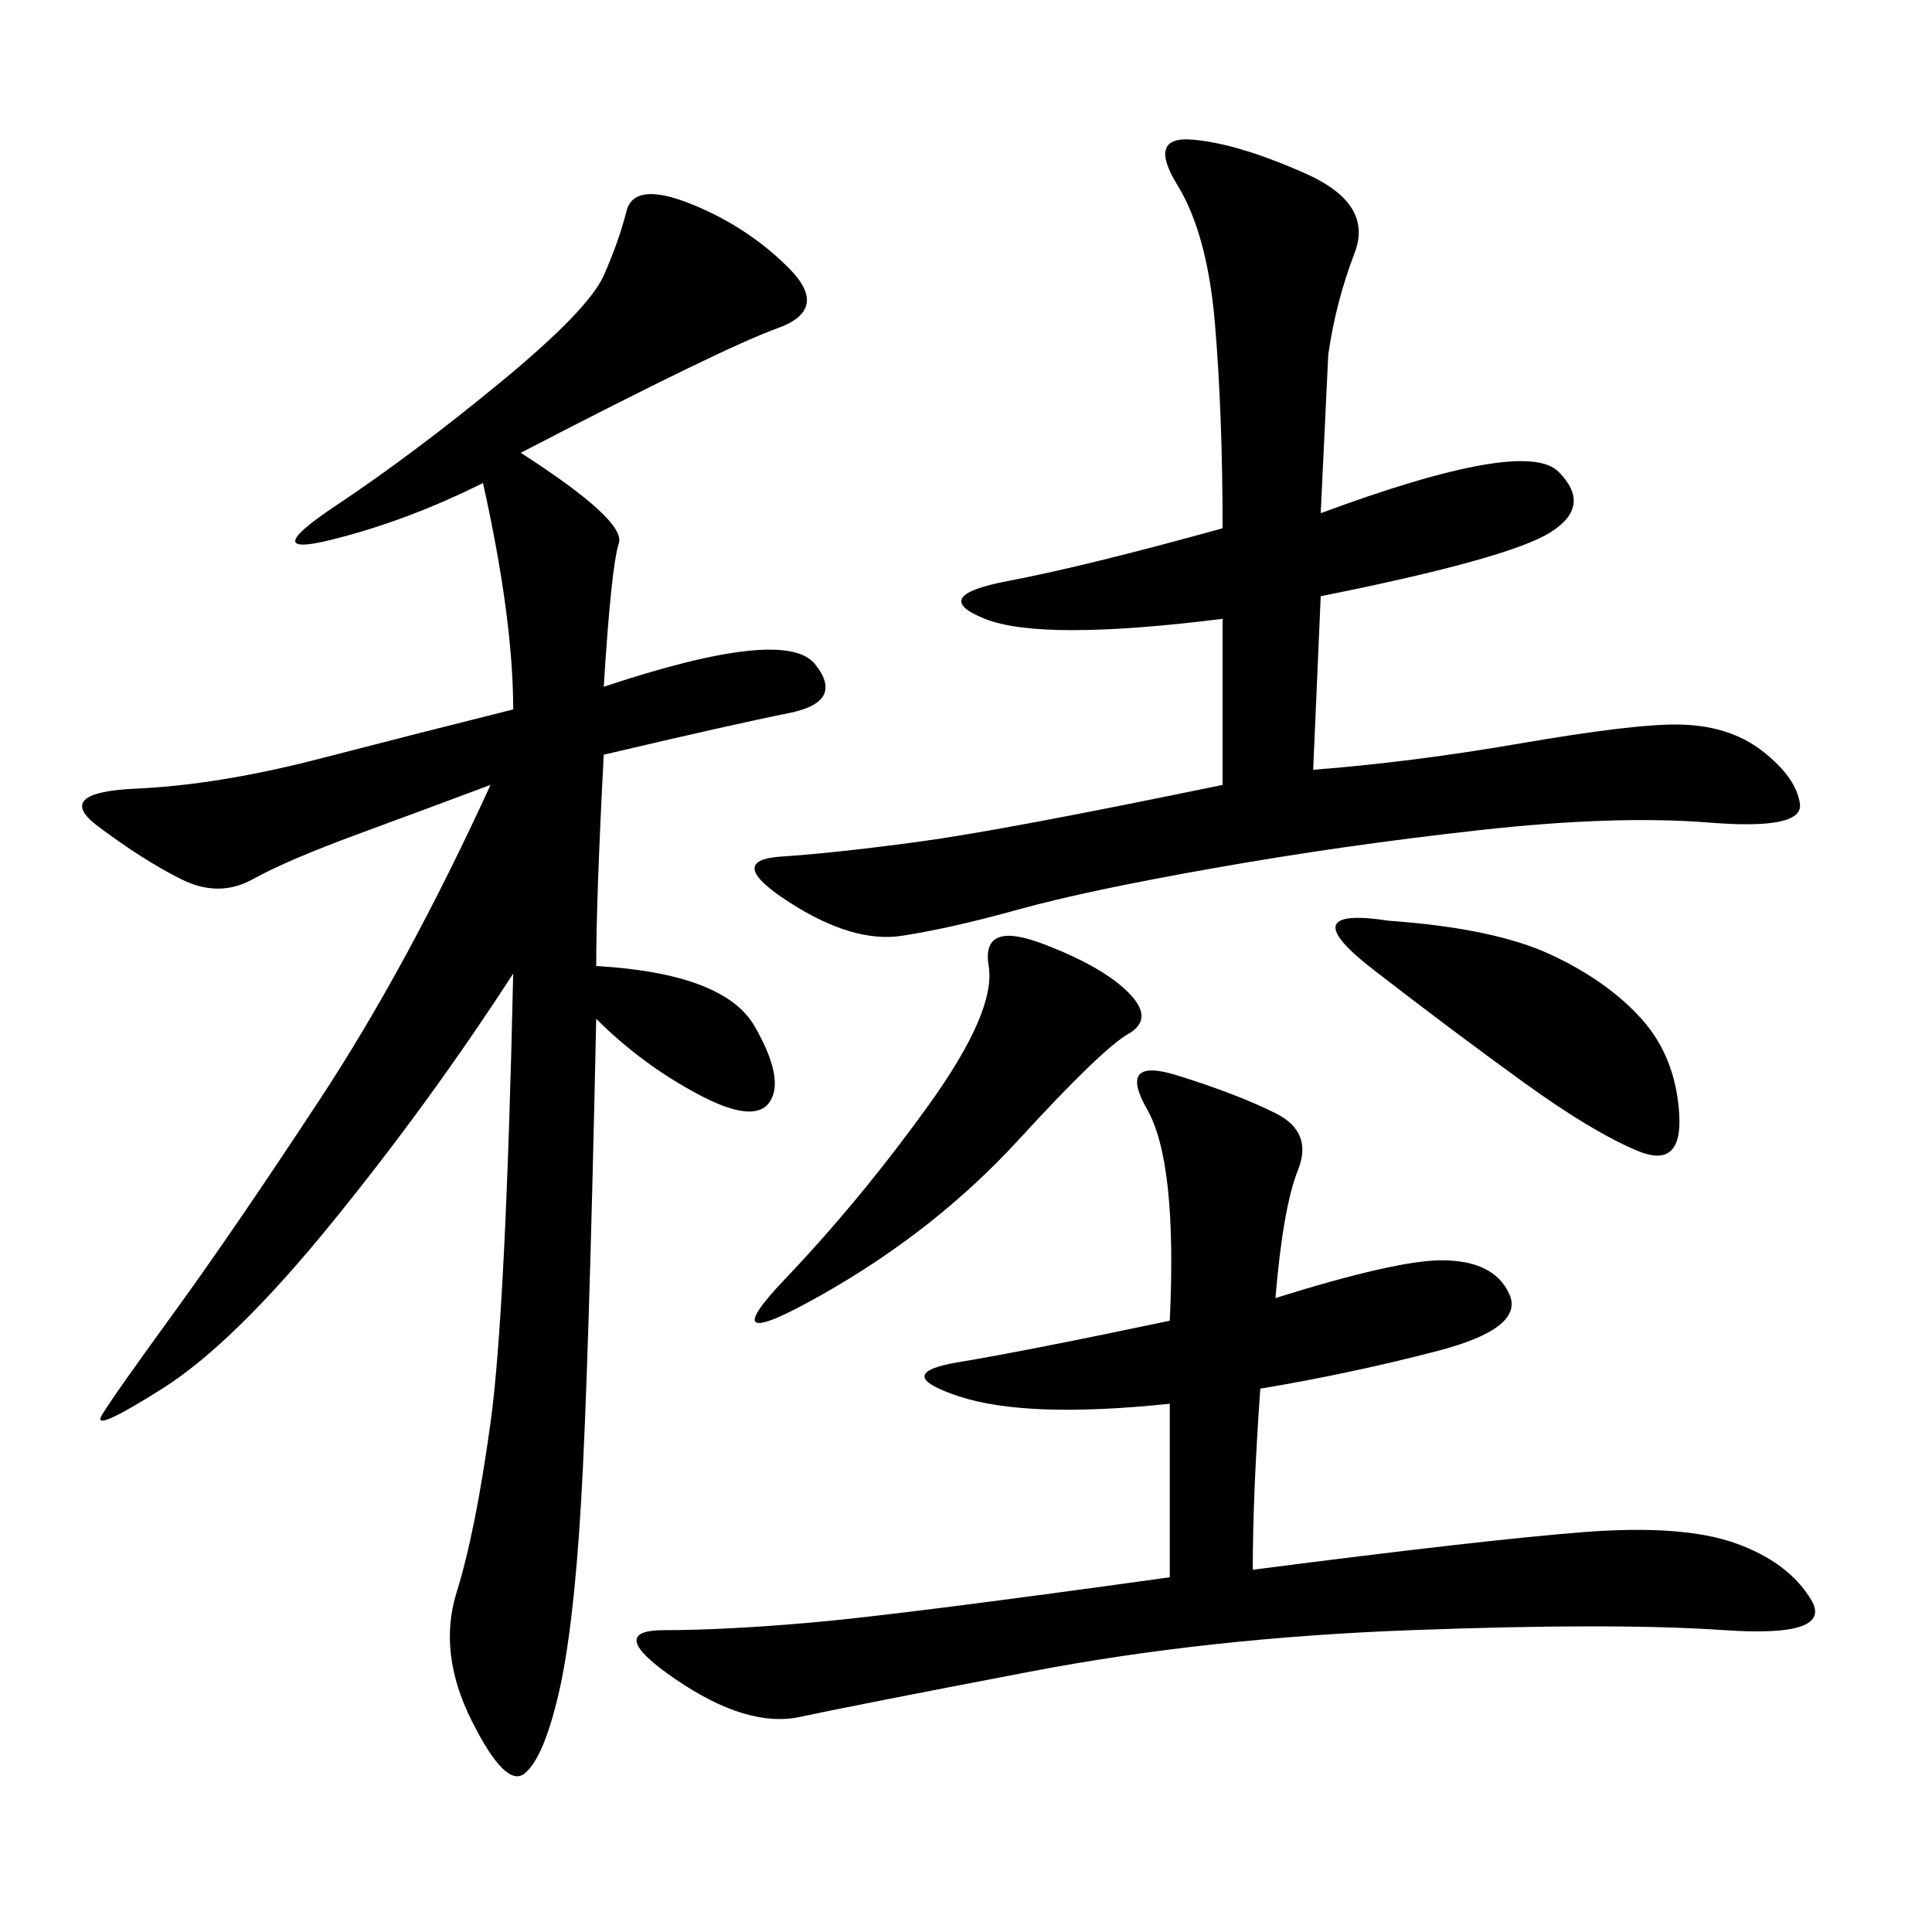 <svg xmlns="http://www.w3.org/2000/svg" xmlns:xlink="http://www.w3.org/1999/xlink" width="300" height="300"><path d="M80.86 70.31Q97.27 80.86 96.09 84.38Q94.92 87.89 93.75 106.64L93.75 106.64Q121.88 97.27 126.56 103.13Q131.25 108.98 122.46 110.74Q113.67 112.50 93.75 117.19L93.75 117.19Q92.58 139.45 92.58 150L92.58 150Q112.50 151.17 117.19 159.38Q121.88 167.58 119.53 171.09Q117.19 174.61 108.40 169.92Q99.61 165.23 92.58 158.20L92.58 158.20Q91.41 213.28 90.23 233.20Q89.06 253.13 86.72 263.09Q84.38 273.05 81.45 275.39Q78.52 277.73 73.24 267.19Q67.97 256.64 70.90 247.27Q73.83 237.89 76.17 220.90Q78.52 203.91 79.69 151.17L79.69 151.17Q66.80 171.09 51.56 189.84Q36.33 208.59 25.20 215.63Q14.06 222.66 15.82 219.73Q17.58 216.80 26.95 203.91Q36.33 191.02 49.80 170.51Q63.28 150 76.17 121.88L76.17 121.88Q66.80 125.39 55.66 129.49Q44.53 133.59 39.26 136.52Q33.98 139.45 28.13 136.52Q22.27 133.59 15.23 128.32Q8.20 123.05 21.09 122.46Q33.98 121.88 49.80 117.77Q65.63 113.67 79.69 110.16L79.69 110.16Q79.69 96.09 75 75L75 75Q63.28 80.86 51.56 83.79Q39.84 86.72 52.15 78.52Q64.45 70.31 77.93 59.18Q91.41 48.05 93.75 42.77Q96.09 37.50 97.27 32.81Q98.44 28.13 107.23 31.64Q116.02 35.16 122.46 41.60Q128.91 48.05 120.70 50.98Q112.50 53.91 80.86 70.31L80.86 70.31ZM205.08 79.69Q236.72 67.97 241.99 73.24Q247.27 78.52 240.82 82.62Q234.38 86.72 205.08 92.58L205.08 92.58L203.91 119.53Q219.14 118.36 236.13 115.43Q253.13 112.50 260.16 112.50L260.16 112.50Q268.36 112.50 273.63 116.60Q278.91 120.70 279.49 124.80Q280.08 128.91 265.43 127.73Q250.78 126.56 229.69 128.91Q208.59 131.25 188.67 134.77Q168.75 138.28 158.20 141.21Q147.66 144.14 140.04 145.31Q132.42 146.48 122.46 140.04Q112.50 133.59 121.29 133.01Q130.08 132.42 142.97 130.66Q155.86 128.91 189.84 121.88L189.84 121.88L189.84 96.09Q161.72 99.61 152.93 96.09Q144.14 92.58 156.45 90.23Q168.75 87.89 189.84 82.03L189.84 82.03Q189.84 64.45 188.67 50.39Q187.50 36.33 182.81 28.71Q178.13 21.09 185.16 21.68Q192.19 22.27 202.73 26.95Q213.28 31.64 210.35 39.26Q207.42 46.88 206.25 55.08L206.25 55.08L205.08 79.69ZM198.05 201.56Q216.80 195.70 223.83 195.70L223.83 195.70Q232.03 195.70 234.38 200.98Q236.72 206.25 223.24 209.77Q209.77 213.28 195.70 215.63L195.70 215.63Q194.53 232.03 194.53 243.75L194.53 243.75Q230.86 239.06 246.09 237.89Q261.33 236.72 269.53 239.65Q277.73 242.58 281.25 248.44Q284.77 254.30 267.77 253.13Q250.78 251.95 219.14 253.13Q187.50 254.30 159.96 259.57Q132.42 264.84 124.22 266.60Q116.02 268.36 104.88 260.74Q93.75 253.13 103.13 253.13L103.13 253.13Q112.50 253.13 125.98 251.95Q139.45 250.78 181.64 244.92L181.64 244.92L181.64 217.97Q159.38 220.31 148.83 216.80Q138.28 213.28 148.83 211.52Q159.38 209.77 181.64 205.08L181.64 205.08Q182.81 180.47 178.13 172.27Q173.44 164.06 182.81 166.99Q192.19 169.92 198.05 172.85Q203.91 175.78 201.56 181.64Q199.22 187.50 198.05 201.56L198.05 201.56ZM161.72 146.48Q171.09 150 175.20 154.10Q179.30 158.20 175.20 160.55Q171.09 162.89 158.20 176.95Q145.31 191.02 127.73 200.98Q110.16 210.94 121.88 198.63Q133.59 186.33 144.14 171.68Q154.69 157.03 153.52 150Q152.34 142.97 161.72 146.48L161.72 146.48ZM215.63 142.97Q232.03 144.14 240.82 148.24Q249.61 152.34 254.88 158.20Q260.16 164.06 260.74 172.85Q261.33 181.64 254.30 178.71Q247.27 175.78 236.72 168.16Q226.17 160.55 213.28 150.59Q200.39 140.63 215.63 142.97L215.63 142.97Z"/></svg>
